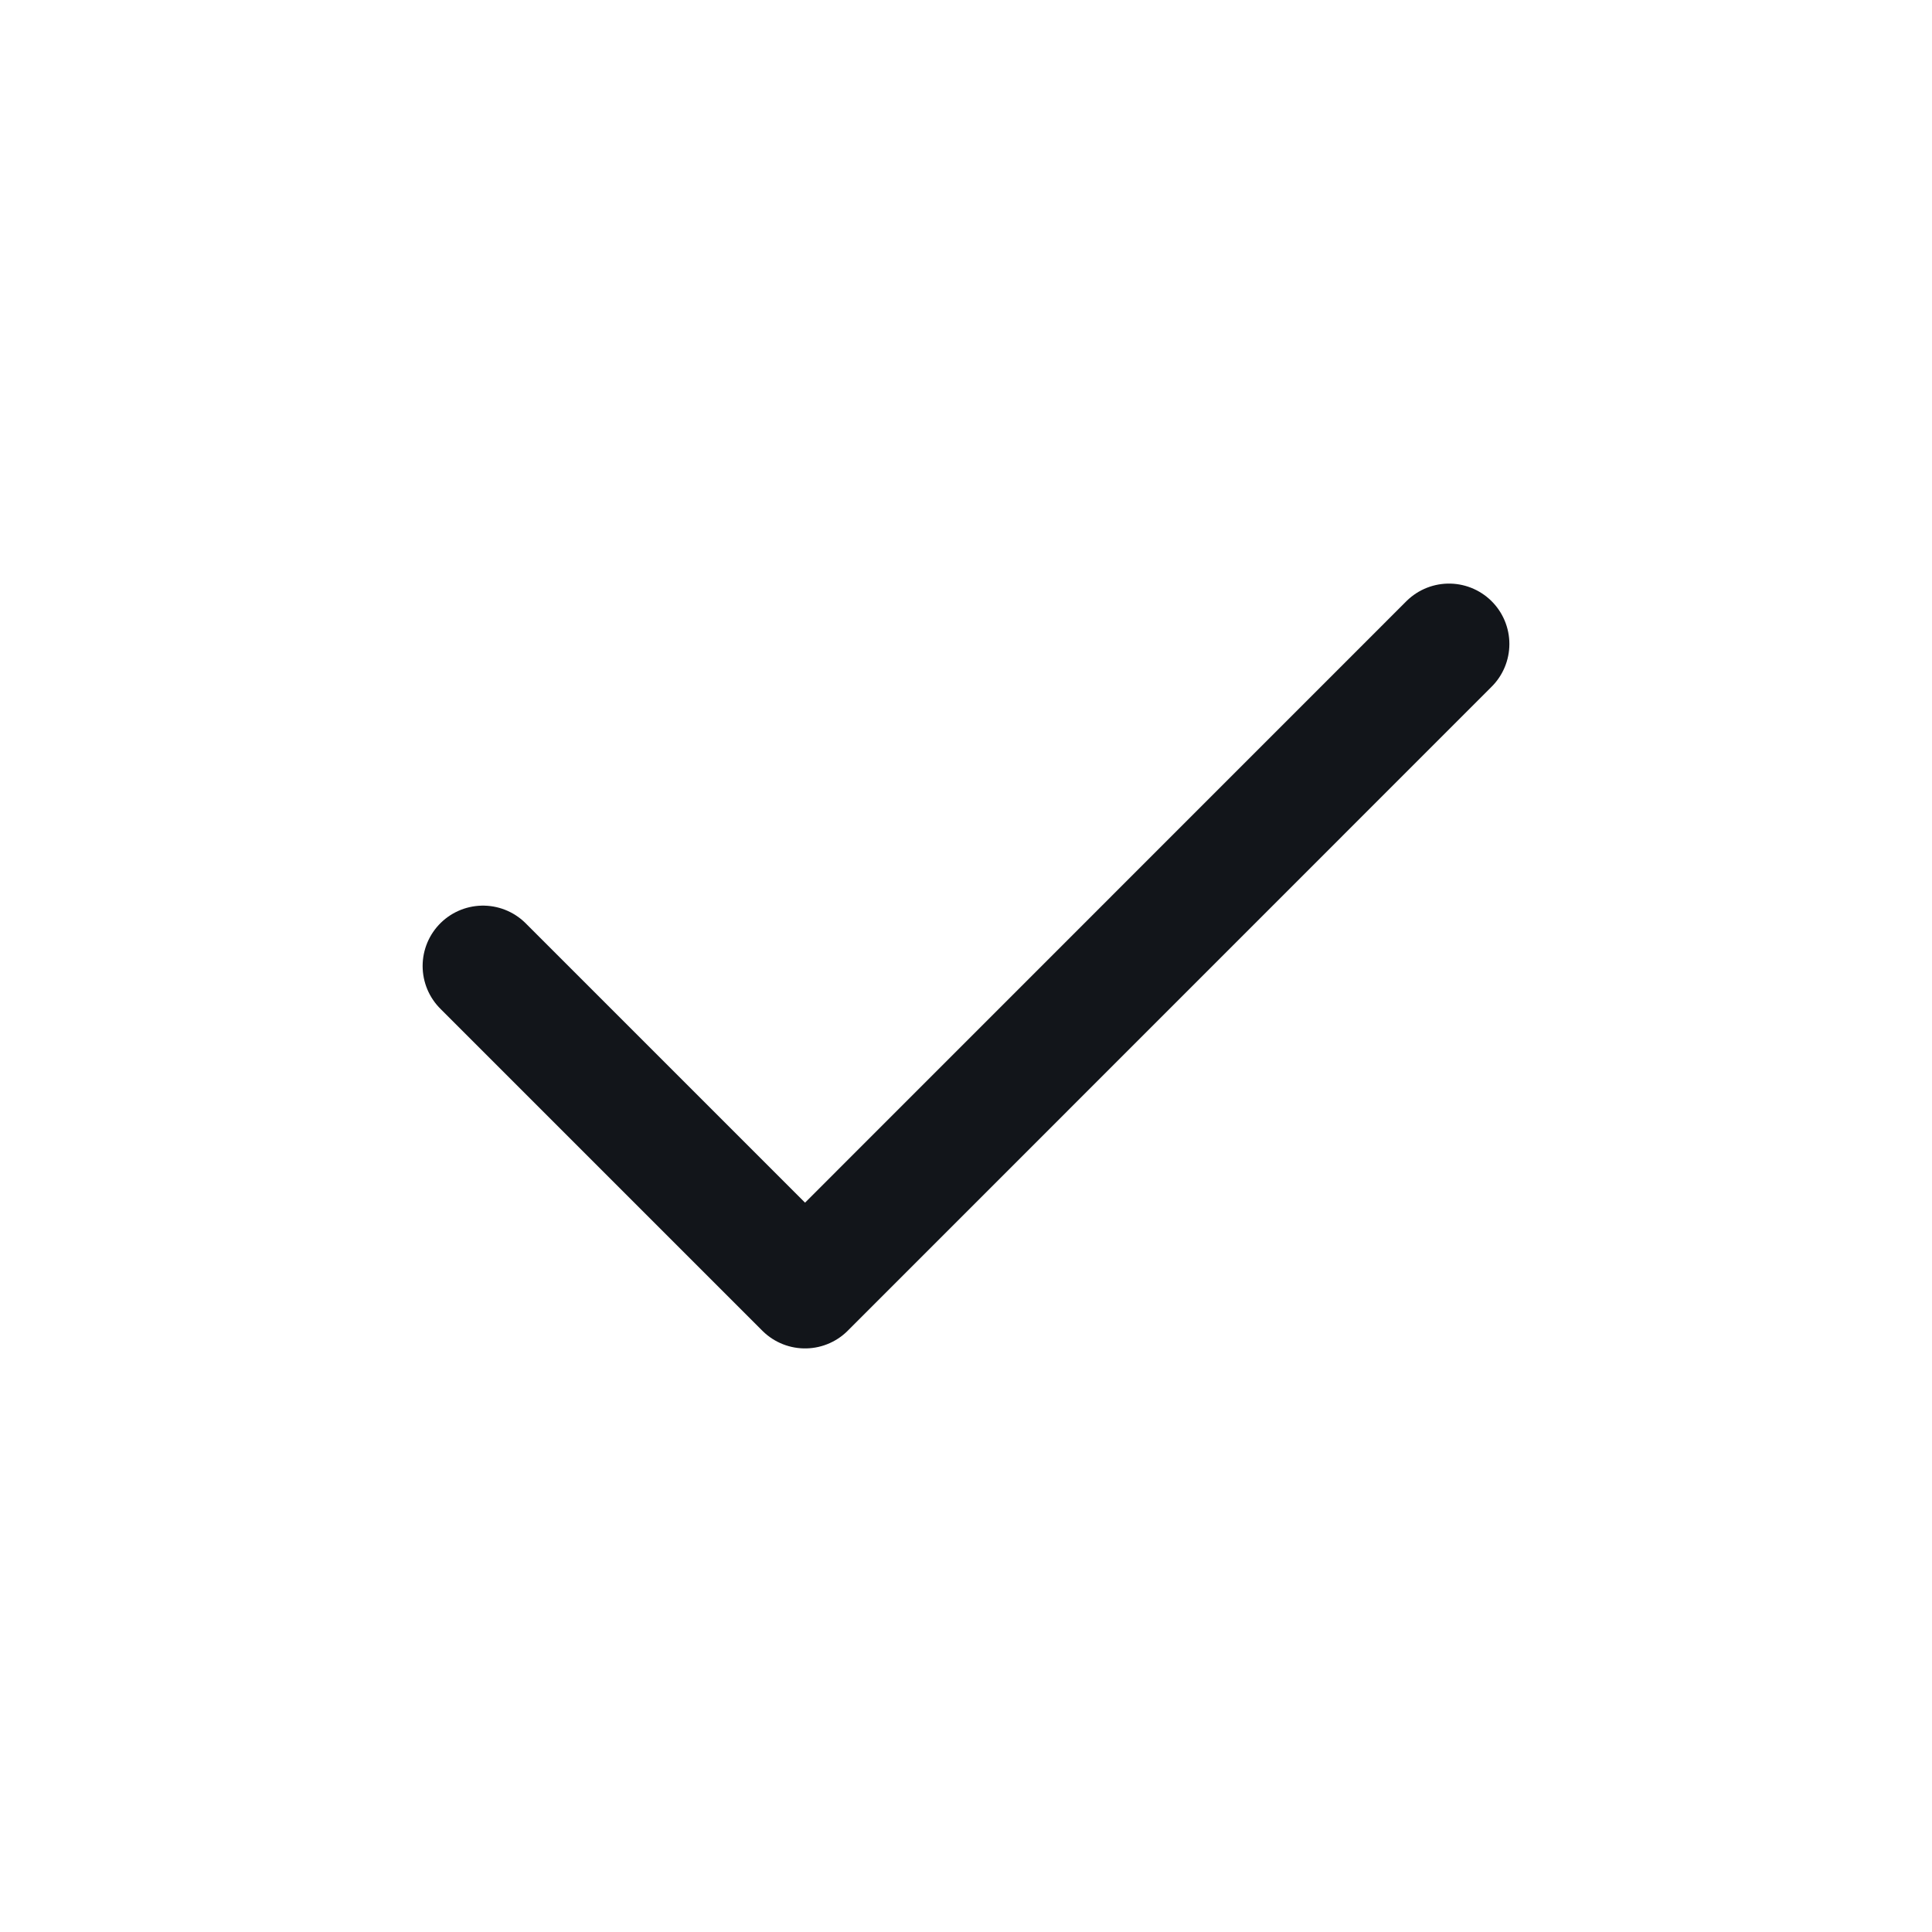 <?xml version="1.0" encoding="UTF-8"?>
<svg width="16px" height="16px" viewBox="0 0 16 16" version="1.1" xmlns="http://www.w3.org/2000/svg" xmlns:xlink="http://www.w3.org/1999/xlink">
    <title>BEB767A0-14AD-4AE8-858A-9C830E41A9D5</title>
    <g id="checkmark" stroke="none" fill="none">
        <rect id="Rectangle" x="0" y="0" width="16" height="16"></rect>
        <polyline id="check" stroke="#12151A" stroke-width="1" stroke-linecap="round" stroke-linejoin="round" points="4 8 6.667 10.667 12 5.333"></polyline>
    </g>
</svg>
